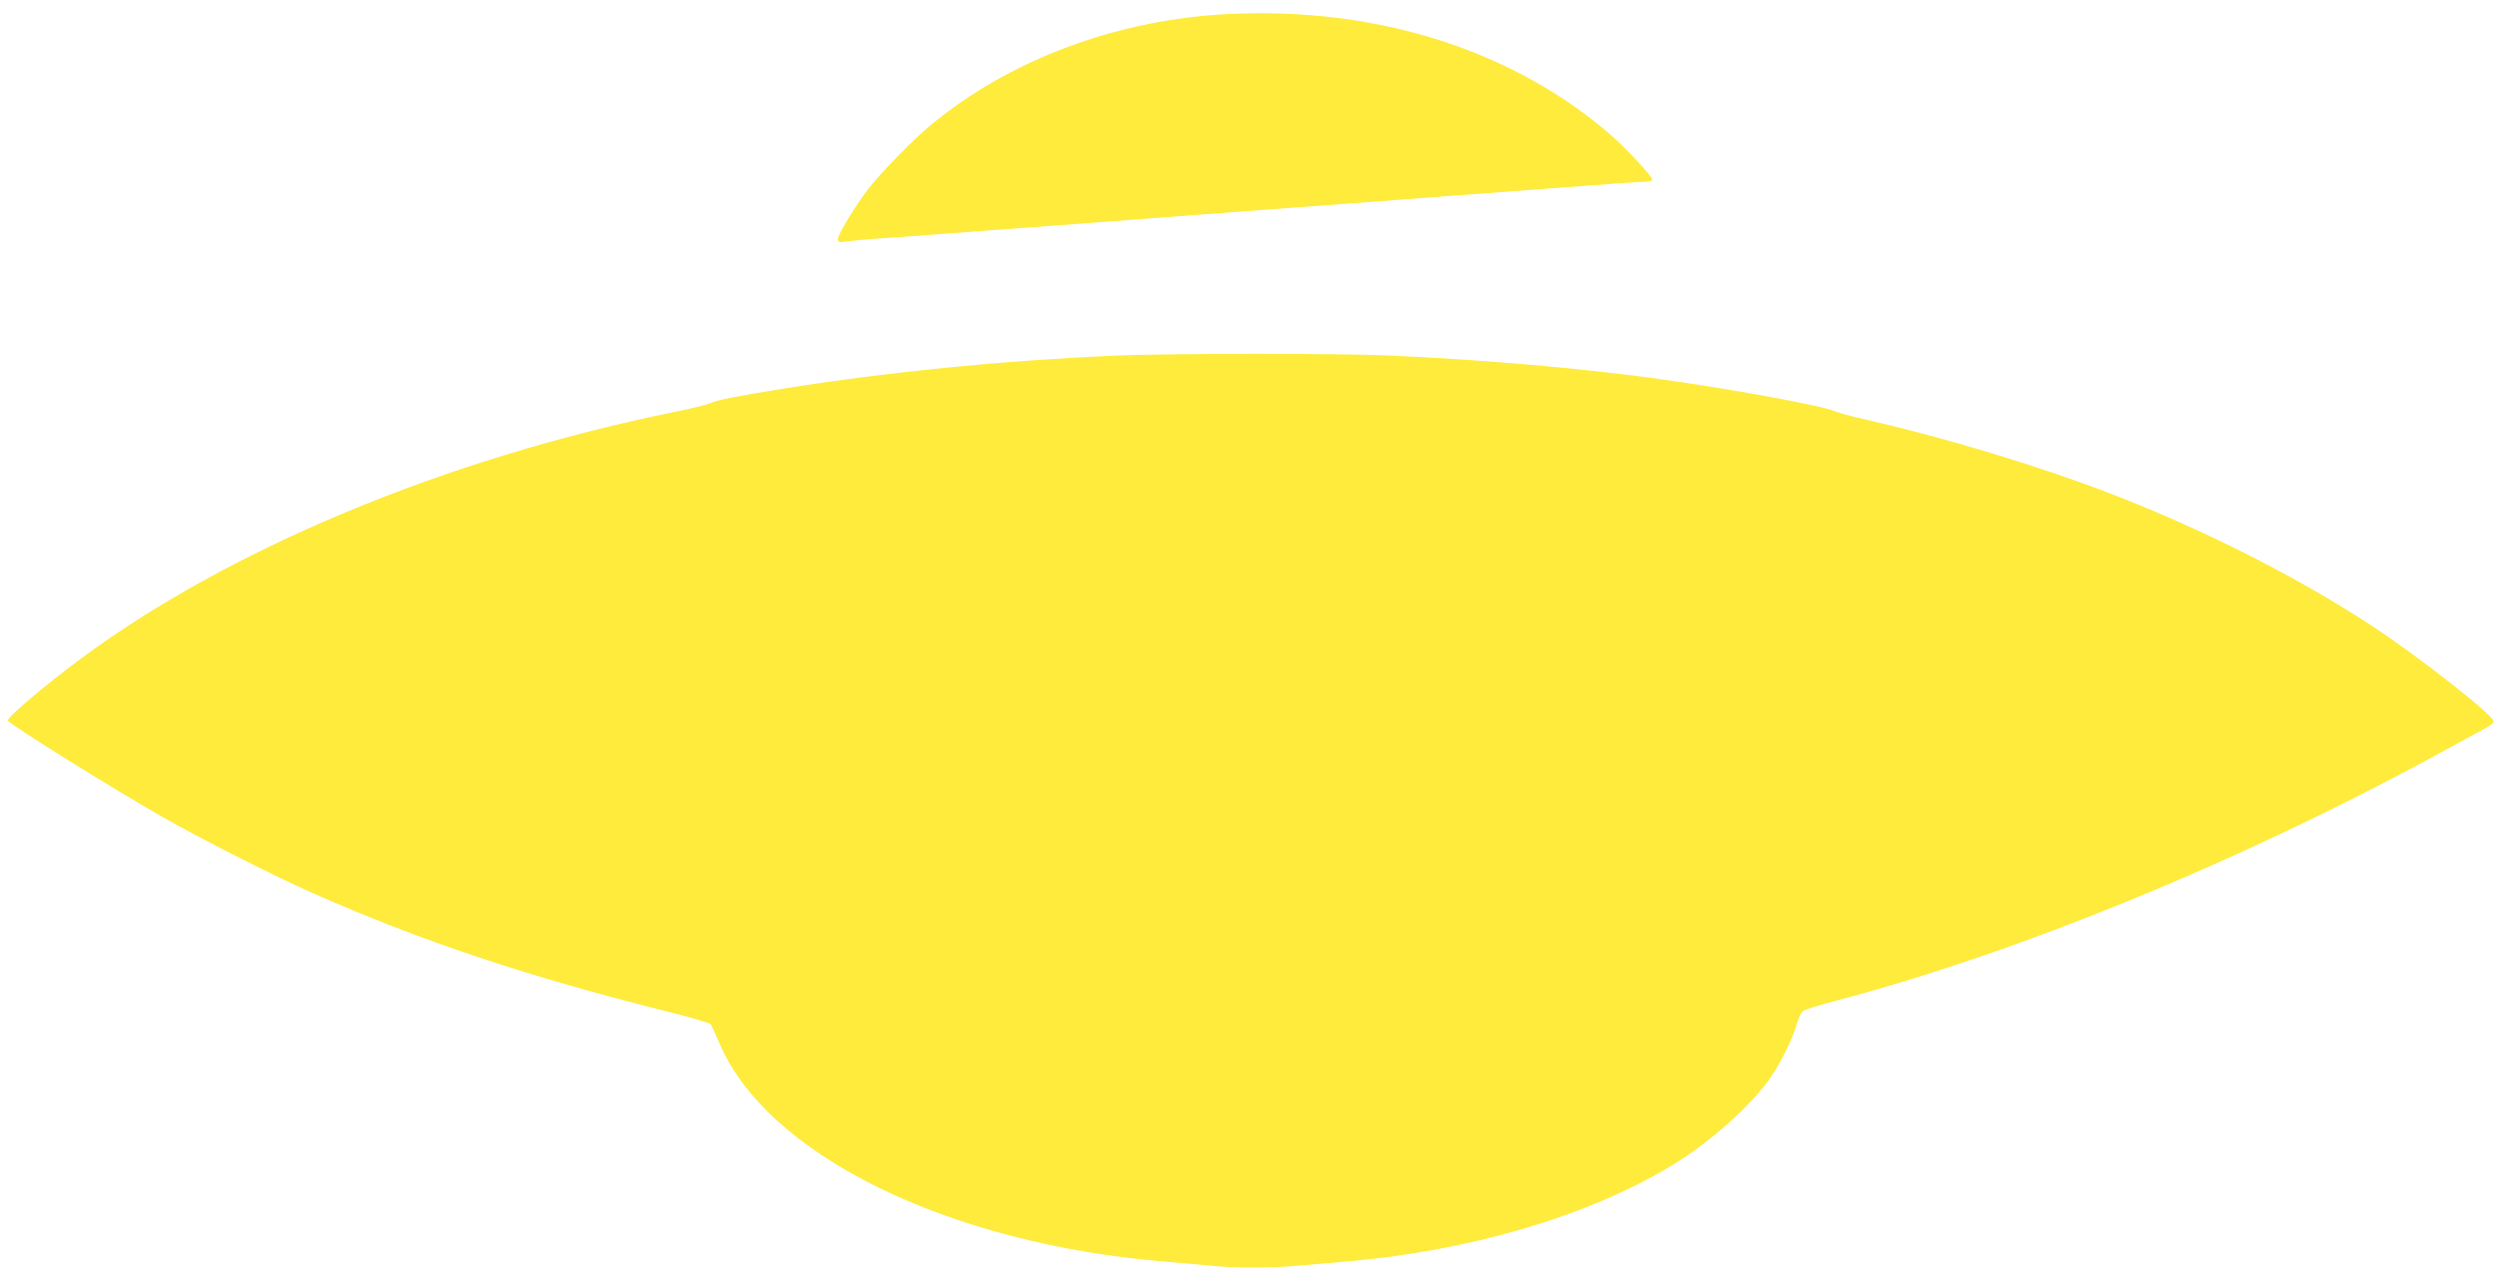 <?xml version="1.0" standalone="no"?>
<!DOCTYPE svg PUBLIC "-//W3C//DTD SVG 20010904//EN"
 "http://www.w3.org/TR/2001/REC-SVG-20010904/DTD/svg10.dtd">
<svg version="1.0" xmlns="http://www.w3.org/2000/svg"
 width="1280pt" height="649pt" viewBox="0 0 1280 649"
 preserveAspectRatio="xMidYMid meet">
<g transform="translate(0,649) scale(0.1,-0.1)"
fill="#ffeb3b" stroke="none">
<path d="M6305 6419 c-580 -26 -1136 -233 -1545 -574 -88 -73 -256 -246 -317
-325 -64 -85 -153 -231 -153 -253 0 -17 5 -19 43 -13 23 3 105 11 182 16 77 5
201 14 275 20 74 6 195 15 268 20 264 20 405 30 540 40 75 6 193 15 262 20 69
5 188 14 265 20 338 25 408 31 535 40 74 5 196 14 270 20 74 6 195 15 268 20
72 6 192 14 265 20 72 5 193 14 267 20 74 6 196 15 270 20 74 6 194 14 265 20
72 5 145 9 163 10 17 0 32 4 32 9 0 19 -147 176 -237 251 -500 420 -1179 632
-1918 599z"/>
<path d="M5710 4669 c-581 -25 -1169 -84 -1700 -169 -250 -41 -339 -58 -375
-75 -16 -7 -100 -28 -185 -45 -1172 -239 -2285 -703 -3045 -1269 -185 -138
-365 -291 -365 -310 0 -14 531 -345 790 -493 191 -109 577 -305 765 -388 563
-249 1099 -428 1825 -610 113 -28 210 -57 217 -63 6 -7 25 -47 43 -90 238
-577 1172 -1036 2290 -1127 74 -6 176 -15 227 -20 117 -13 325 -13 450 0 54 5
159 14 233 20 637 53 1247 231 1678 492 198 119 412 311 510 455 54 79 116
208 133 274 8 30 22 57 34 64 11 7 83 30 160 50 930 244 2066 709 3080 1260
110 60 221 121 248 135 26 14 46 30 45 37 -8 36 -381 329 -623 488 -377 248
-867 496 -1340 678 -369 142 -844 285 -1245 377 -74 16 -150 37 -168 45 -63
29 -573 121 -937 170 -394 53 -878 94 -1345 115 -259 11 -1127 11 -1400 -1z"/>
</g>
</svg>
